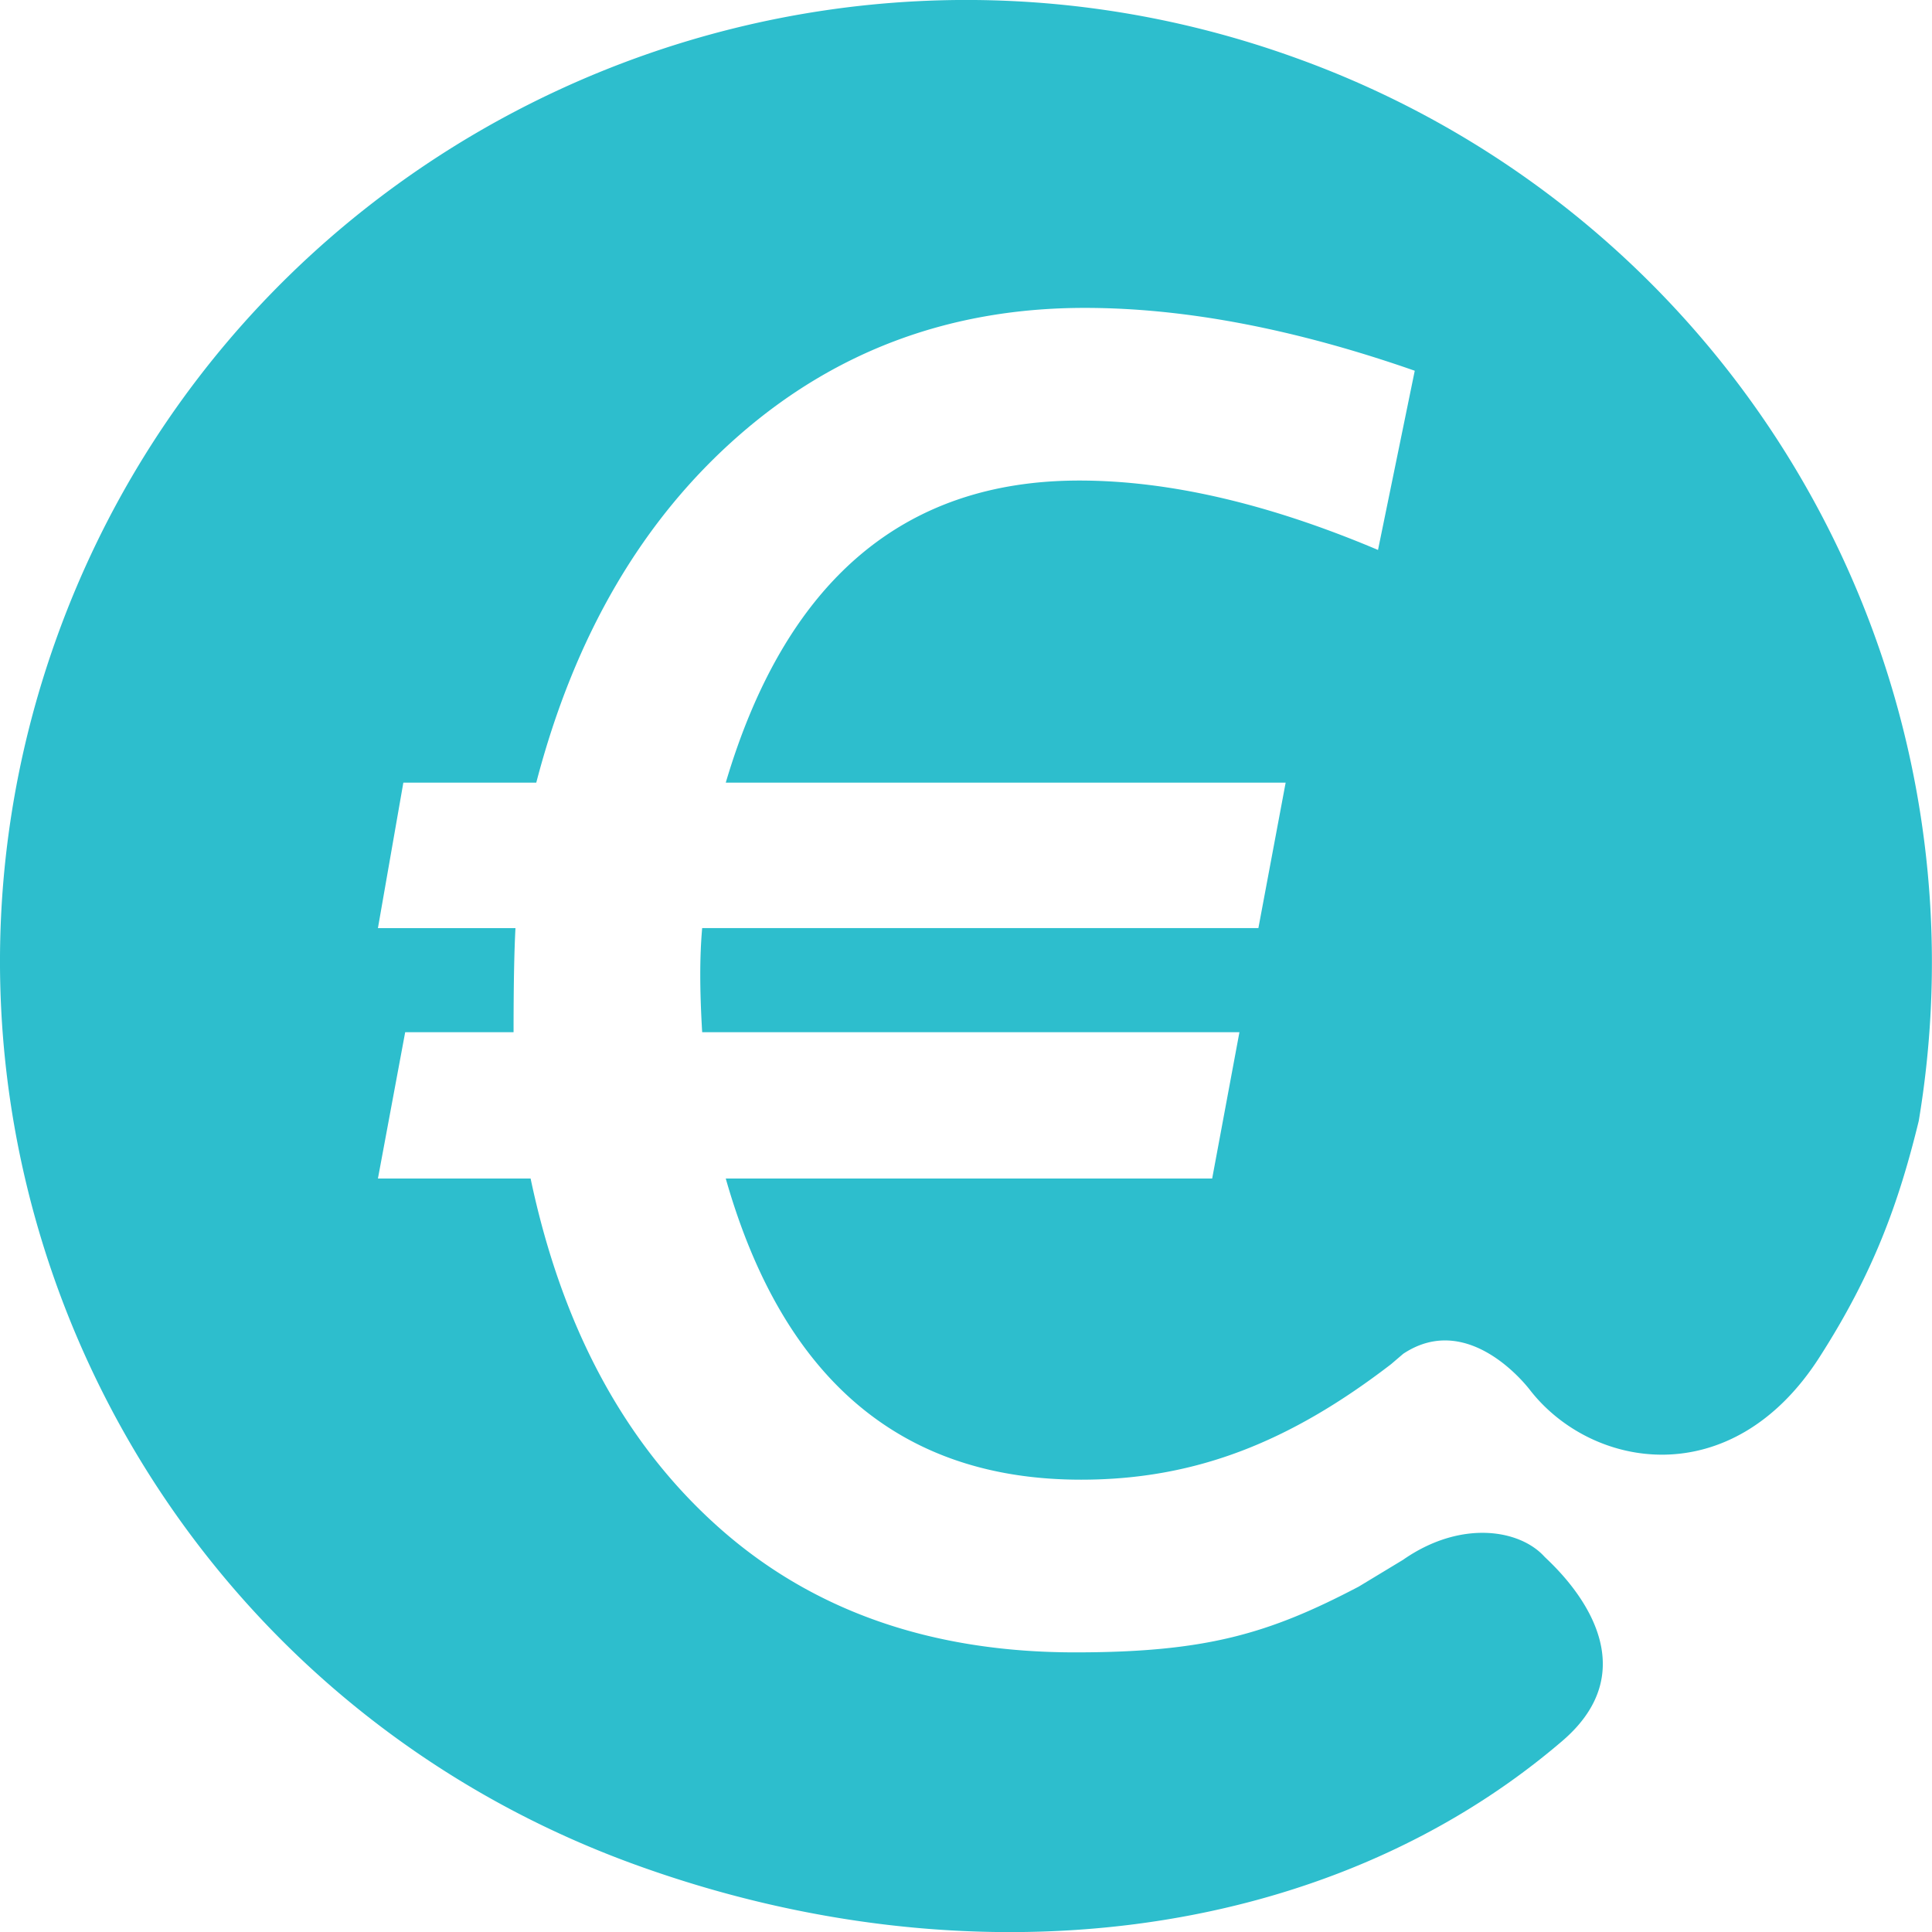 <svg xmlns="http://www.w3.org/2000/svg" width="283.438" height="283.452" viewBox="0 0 283.438 283.452"><path d="M8.614 92.734c-26.81 73.17 11.05 154.17 84.57 180.82 49 17.78 101.38 11.53 136-18.13 14.44-12.35-1.79-26.16-2.64-27.09-3.67-4-12.31-5.37-20.72.51l-6.5 3.93c-13.19 6.92-22.42 9.64-41.59 9.64q-31.8 0-52.41-18.44T77.844 172.9h-22.4l4-21.47h15.9q0-10.181.28-15.27h-20.18l3.73-21.34h19.5q8.43-32.34 29.8-51t50.68-18.65q22 0 48.4 9.22l-5.39 26.29Q178.1 70.5 158.324 70.5q-38.72 0-51.85 44.32h82.14l-4 21.34h-81.6q-.281 3.169-.28 6.88t.28 8.39h78.82l-4 21.47h-71.36q12.57 44.19 52.13 44.18c16.69 0 30.56-5.48 45.47-16.94l1.79-1.53c9.85-6.54 18.66 5.4 18.66 5.4 9.11 11.59 29.55 15.07 42.35-4.81 8-12.45 11.7-22.77 14.62-34.75a141 141 0 00-91.22-155.89c-73.51-26.66-154.85 11-181.66 84.17" fill="#2dbecd" data-name="Layer 2"/></svg>